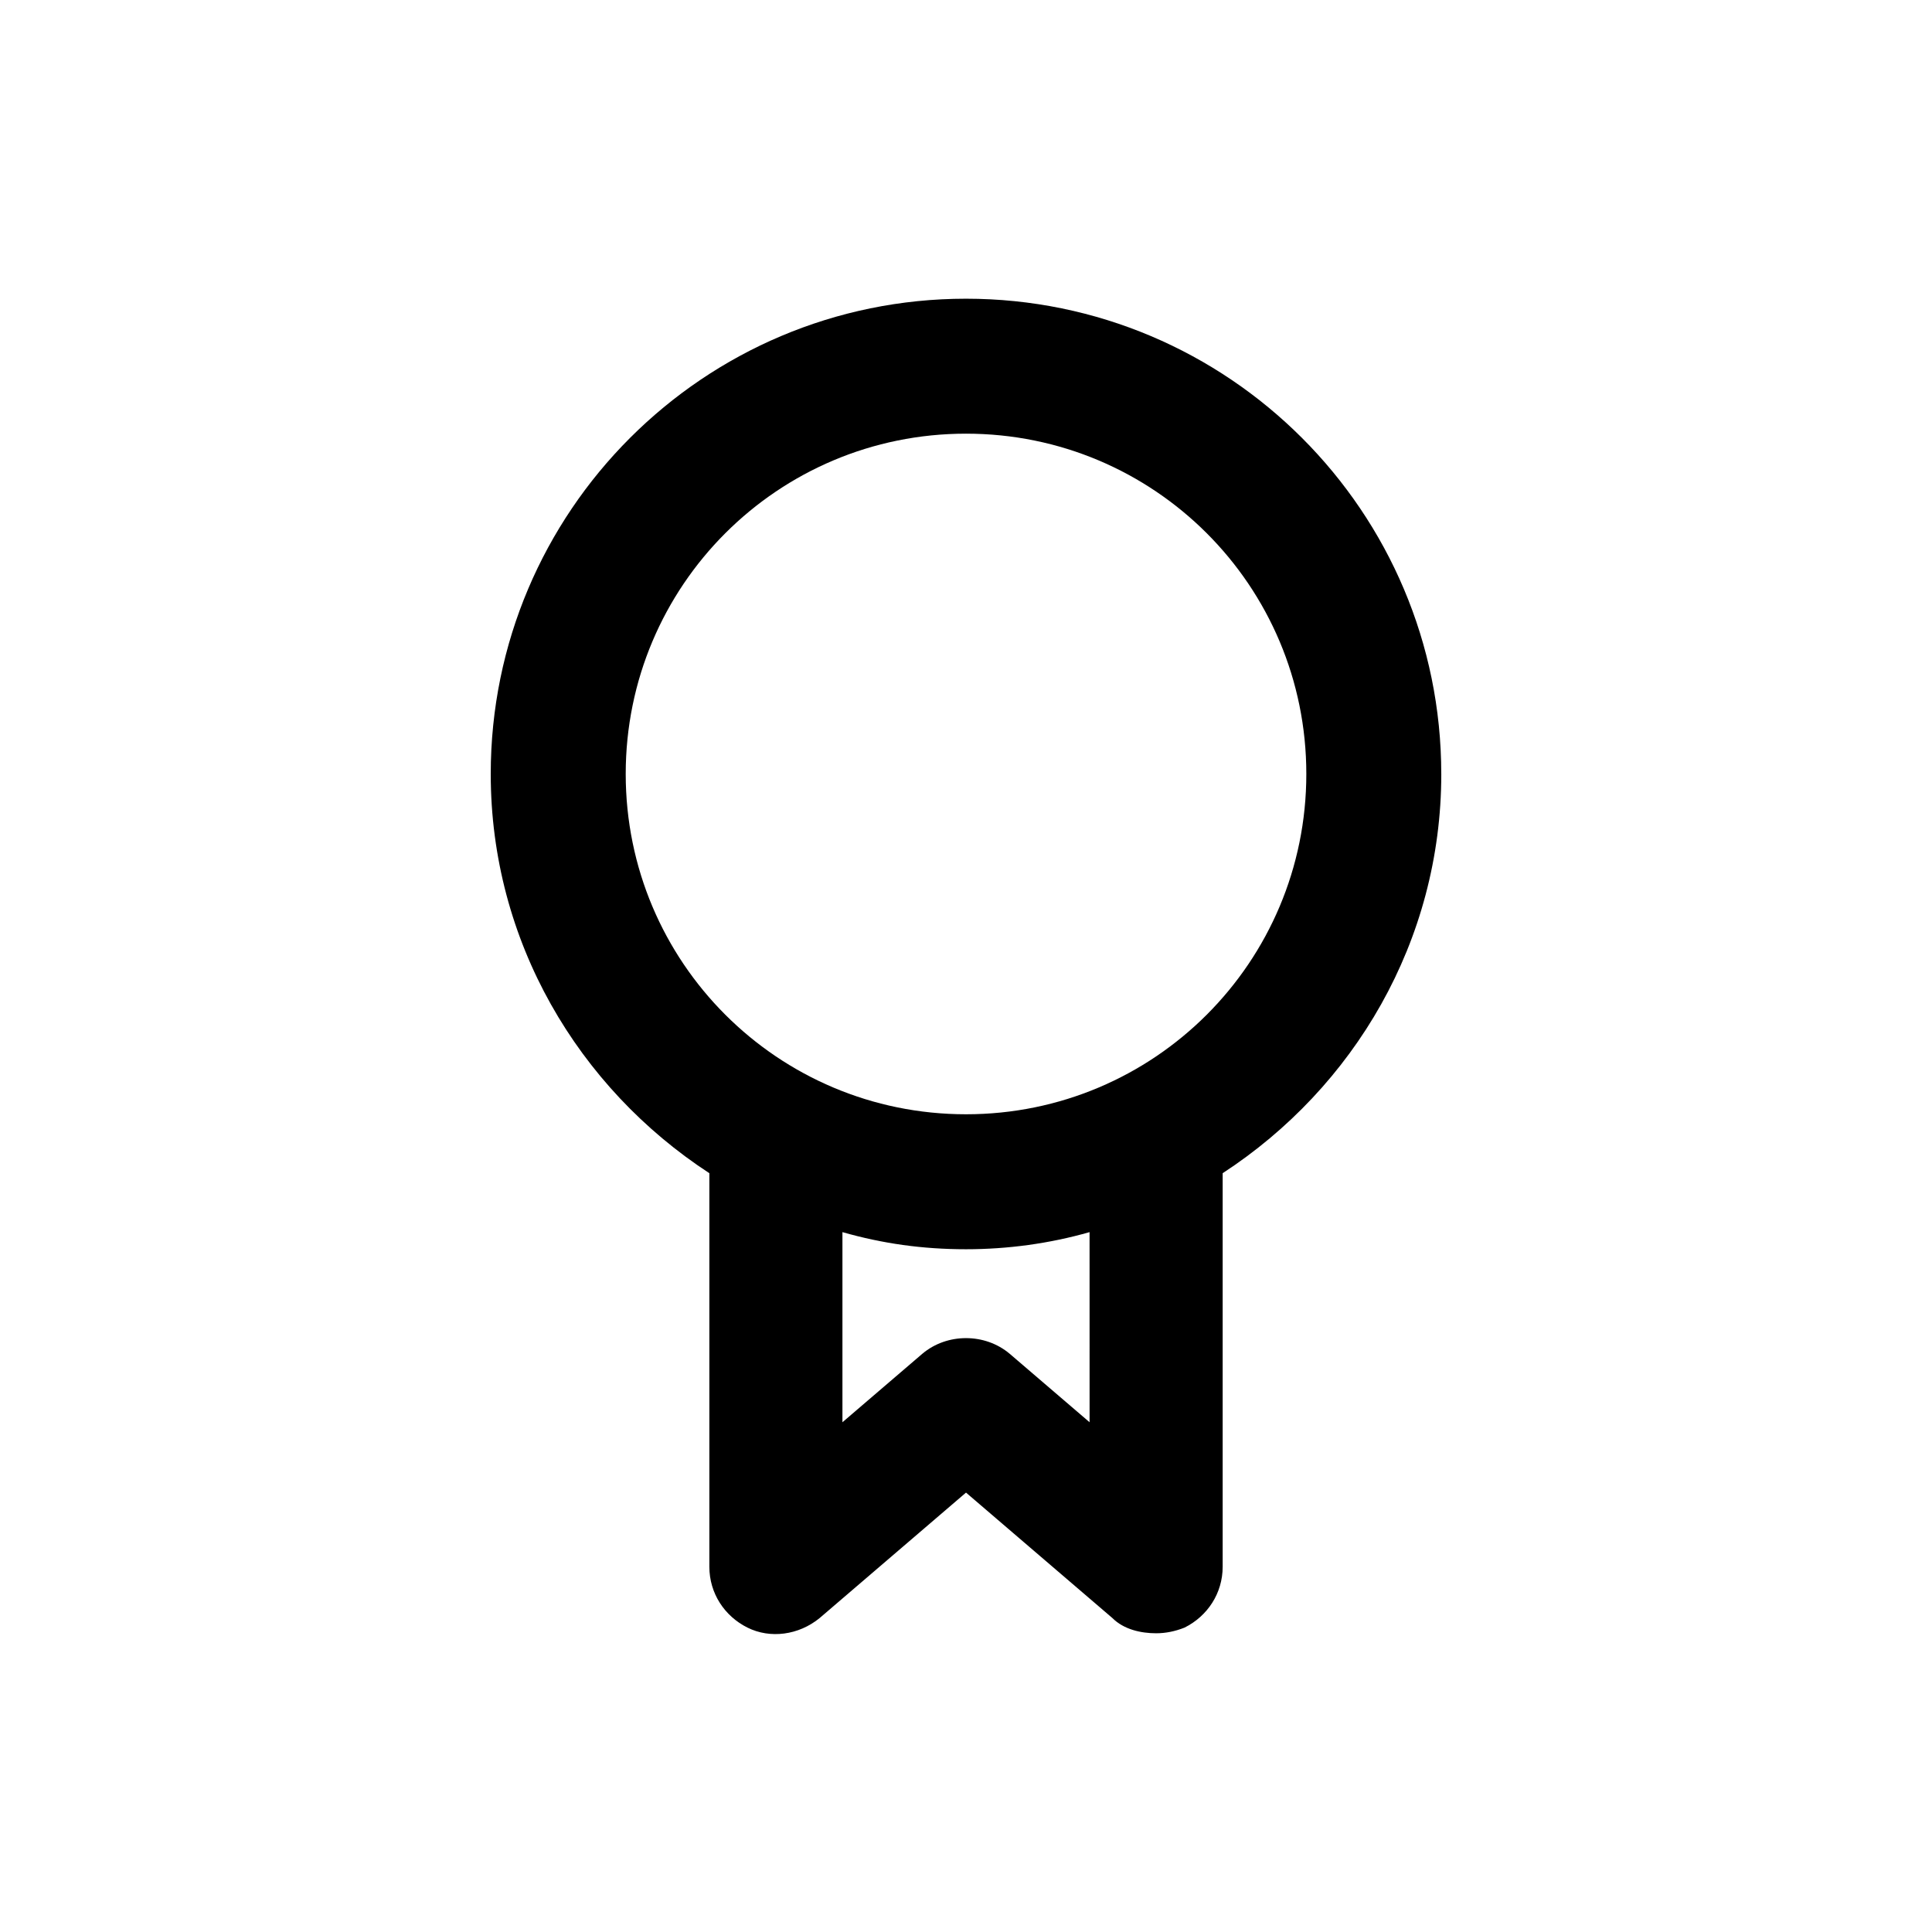 <?xml version="1.0" encoding="UTF-8"?>
<!-- Uploaded to: SVG Repo, www.svgrepo.com, Generator: SVG Repo Mixer Tools -->
<svg fill="#000000" width="800px" height="800px" version="1.1" viewBox="144 144 512 512" xmlns="http://www.w3.org/2000/svg">
 <path d="m525.95 349.11c0-69.527-56.426-125.95-125.95-125.95s-125.95 56.426-125.95 125.95c0 44.336 23.176 83.129 57.938 105.8v104.29c0 7.055 4.031 13.098 10.078 16.121 6.047 3.023 13.602 2.016 19.145-2.519l38.793-33.25 38.793 33.25c3.023 3.023 7.559 4.031 11.586 4.031 2.519 0 5.039-0.504 7.559-1.512 6.047-3.023 10.078-9.07 10.078-16.121v-104.29c34.766-22.672 57.938-61.465 57.938-105.8zm-216.13 0c0-49.879 40.305-90.184 90.184-90.184s90.184 40.305 90.184 90.184c0 49.879-40.305 90.184-90.184 90.184s-90.184-40.305-90.184-90.184zm122.93 171.8-21.16-18.137c-6.551-5.543-16.625-5.543-23.176 0l-21.16 18.137v-50.383c10.578 3.023 21.16 4.535 32.746 4.535 11.082 0 22.168-1.512 32.746-4.535z"/>
</svg>